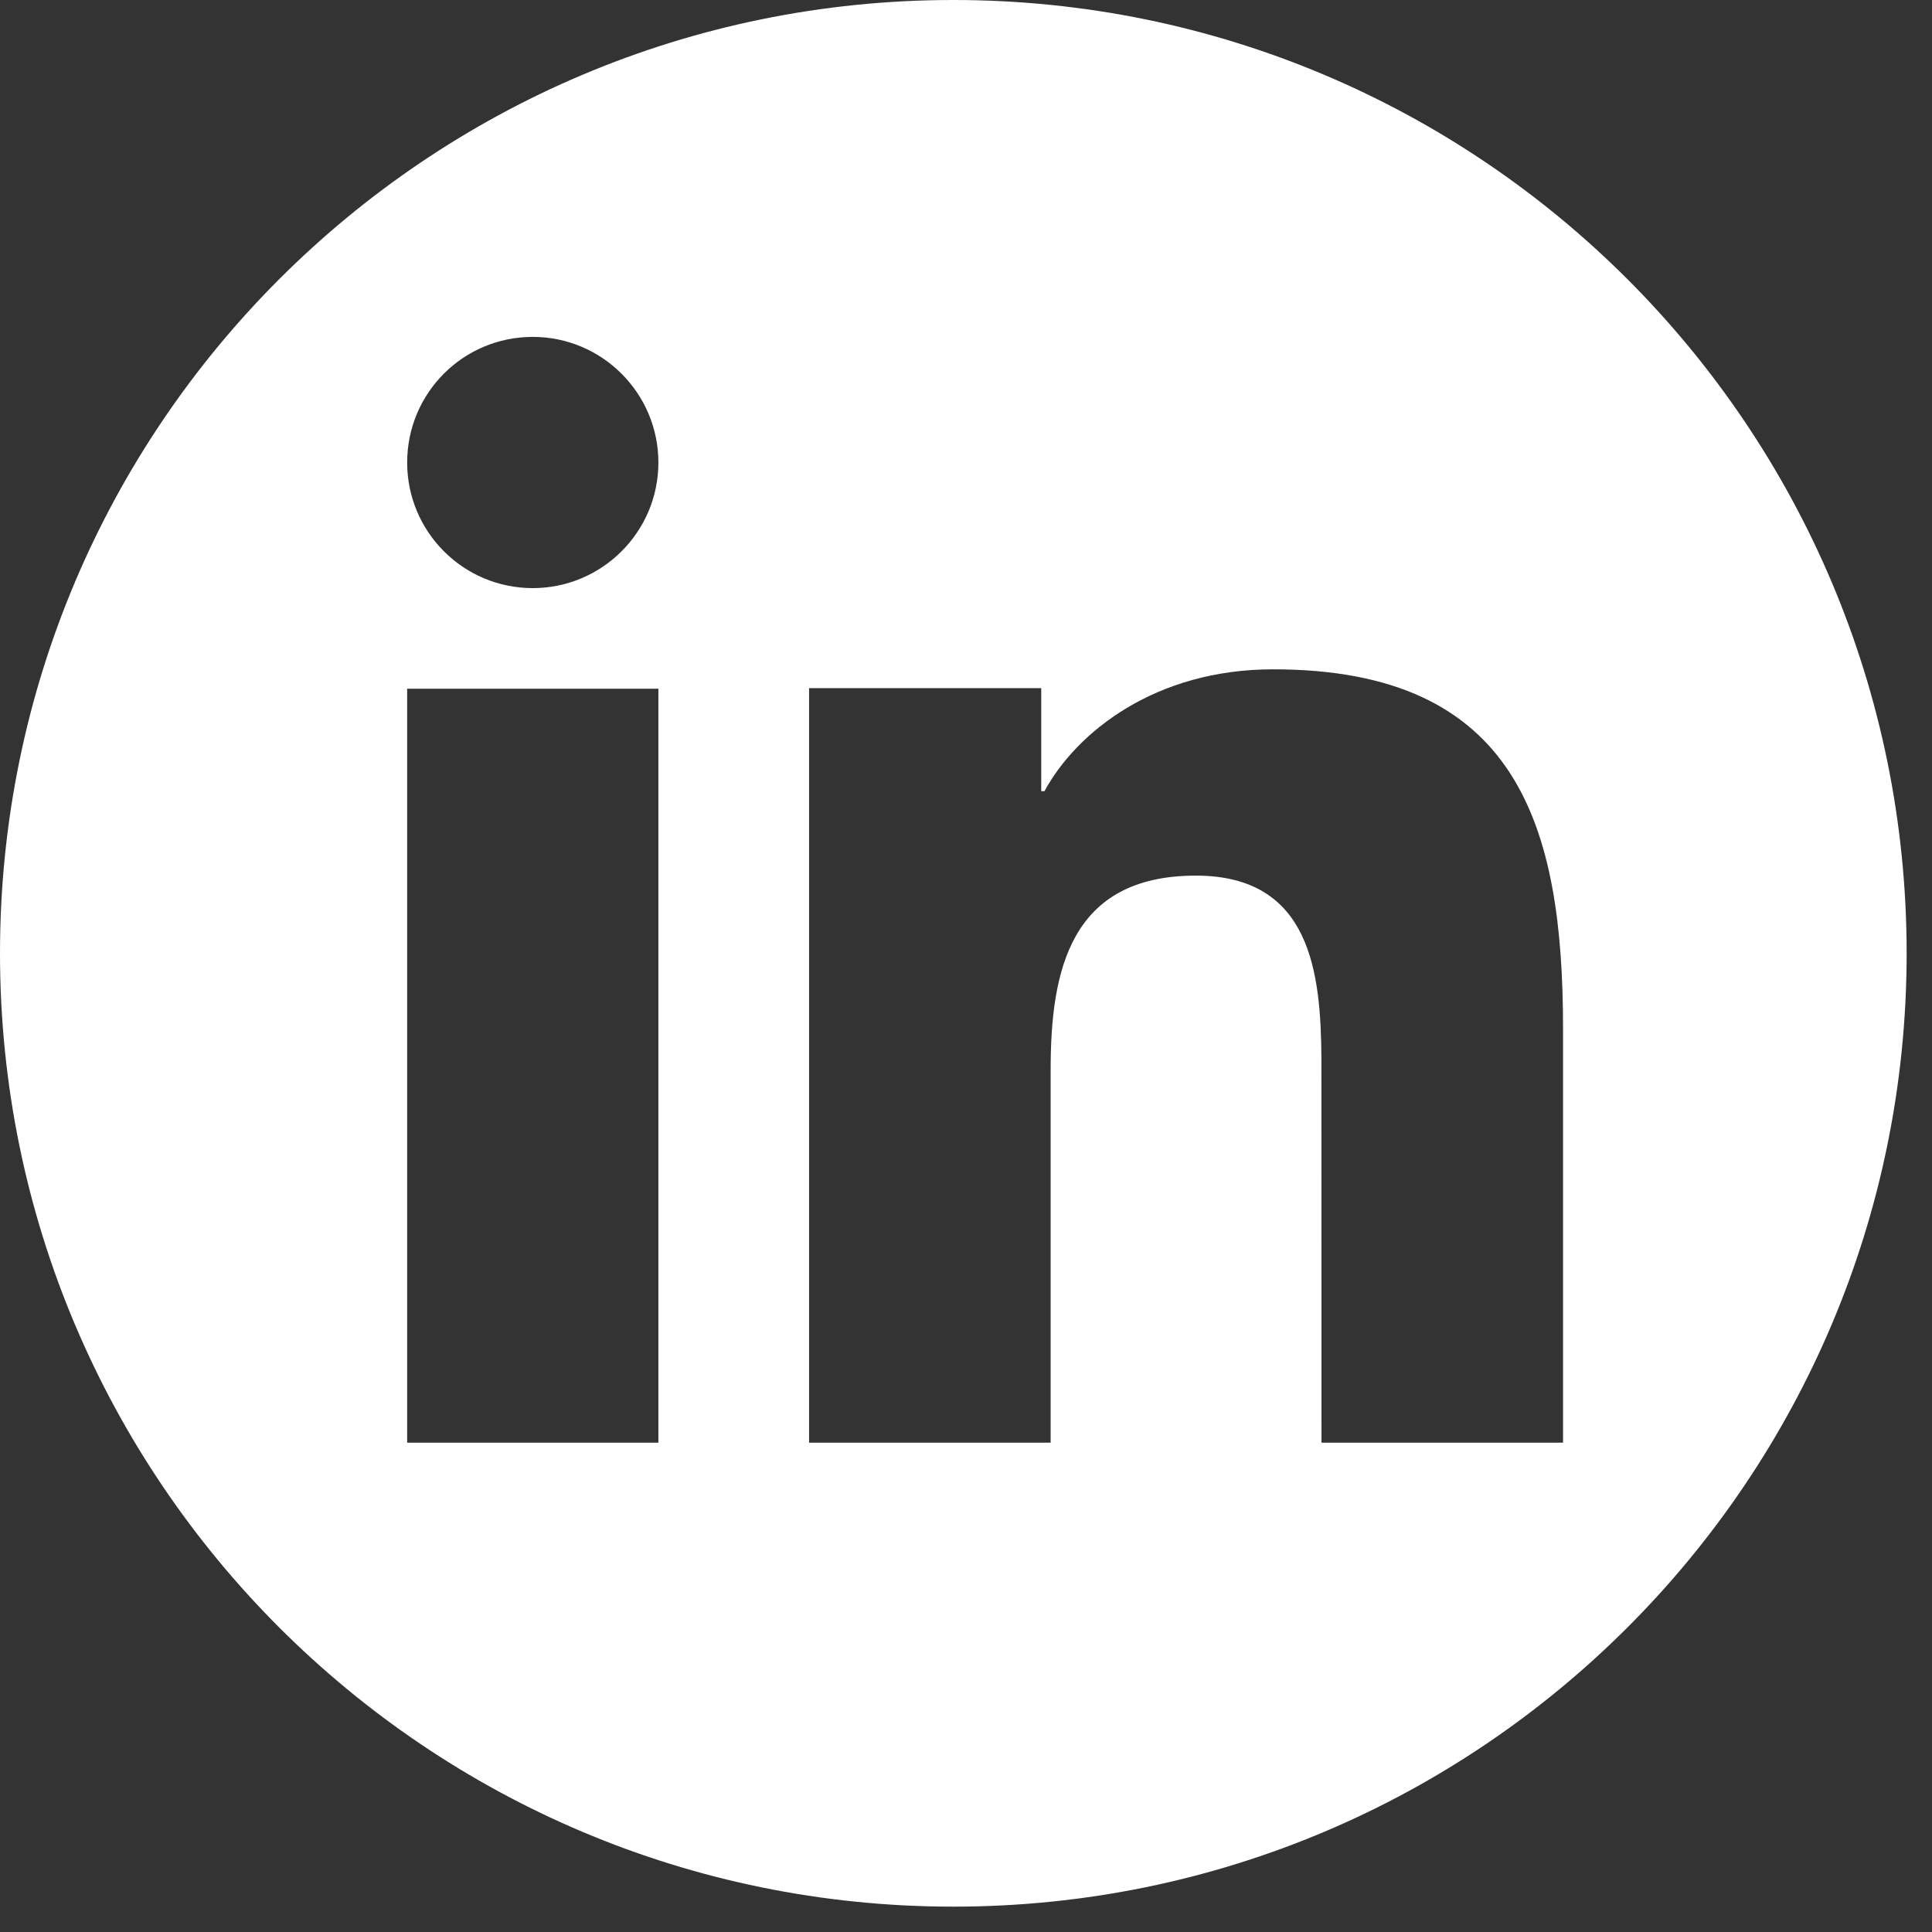 <svg width="32" height="32" viewBox="0 0 32 32" fill="none" xmlns="http://www.w3.org/2000/svg">
  <rect x="0" y="0" width="32" height="32" fill="#333333" stroke="none"/>
  <path d="M15.79 0C24.512 0 31.58 7.068 31.58 15.79C31.58 24.512 24.512 31.58 15.79 31.58C7.068 31.58 0 24.512 0 15.79C0 7.068 7.068 0 15.79 0ZM10.905 11.407H6.744V23.895H10.905V11.407ZM21.086 11.086C19.137 11.086 17.834 12.122 17.299 13.105H17.246V11.398H13.401V23.895H17.402V17.714C17.402 16.082 17.723 14.503 19.807 14.503C21.723 14.503 21.875 16.129 21.887 17.523L21.888 23.895H25.889V17.04C25.889 13.676 25.141 11.086 21.086 11.086ZM8.824 5.58C7.673 5.58 6.744 6.509 6.744 7.661C6.744 8.808 7.673 9.741 8.824 9.741C9.972 9.741 10.905 8.808 10.905 7.661C10.905 6.513 9.972 5.58 8.824 5.58Z" fill="white"/>
</svg>
